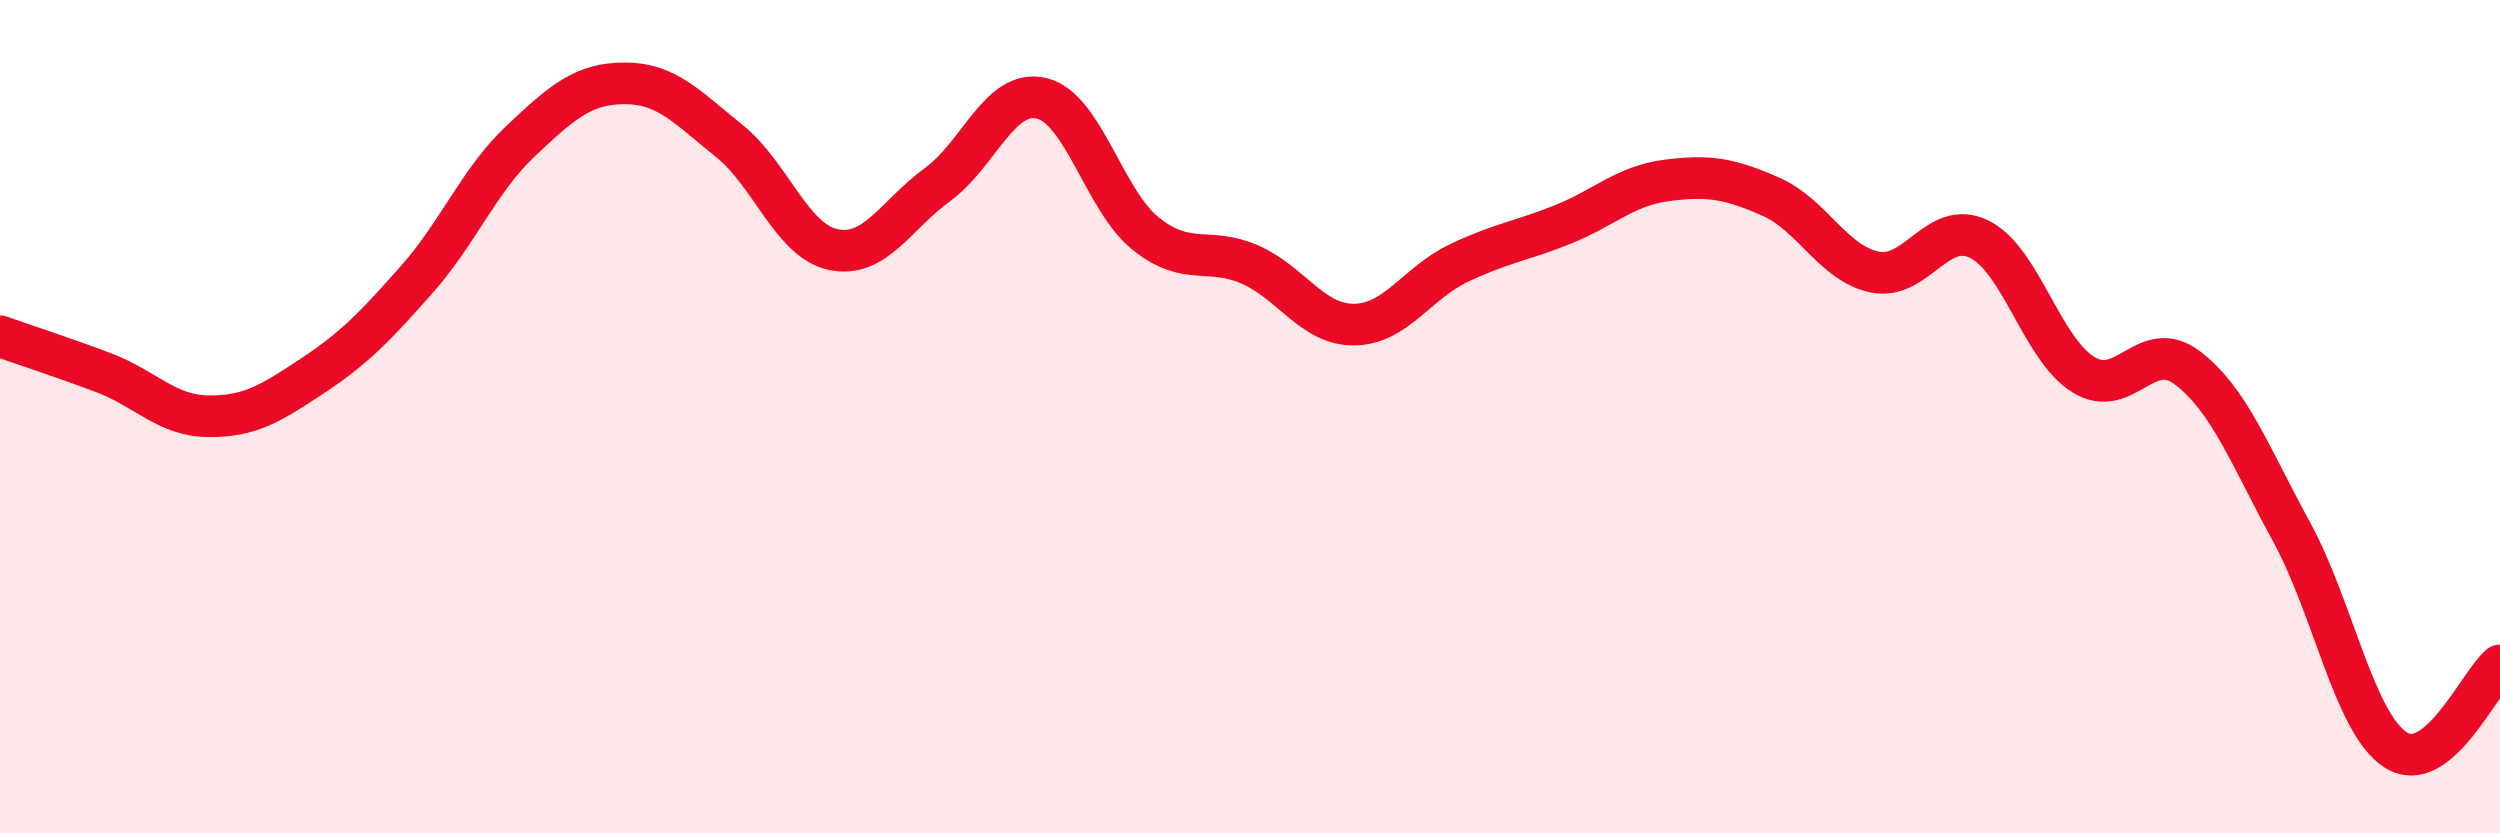 
    <svg width="60" height="20" viewBox="0 0 60 20" xmlns="http://www.w3.org/2000/svg">
      <path
        d="M 0,8.07 C 0.5,8.25 1.5,8.57 2.5,8.95 C 3.5,9.33 4,9.98 5,9.99 C 6,10 6.5,9.68 7.5,9.02 C 8.5,8.36 9,7.84 10,6.71 C 11,5.58 11.5,4.32 12.5,3.38 C 13.5,2.44 14,2 15,2 C 16,2 16.5,2.58 17.5,3.38 C 18.5,4.18 19,5.78 20,5.99 C 21,6.2 21.5,5.16 22.5,4.43 C 23.5,3.7 24,2.12 25,2.36 C 26,2.6 26.5,4.81 27.5,5.61 C 28.5,6.41 29,5.91 30,6.35 C 31,6.79 31.5,7.8 32.5,7.79 C 33.5,7.78 34,6.8 35,6.32 C 36,5.84 36.5,5.79 37.5,5.39 C 38.5,4.99 39,4.46 40,4.33 C 41,4.2 41.5,4.28 42.5,4.72 C 43.5,5.16 44,6.33 45,6.53 C 46,6.73 46.5,5.25 47.5,5.74 C 48.5,6.23 49,8.37 50,8.99 C 51,9.61 51.5,8.07 52.5,8.83 C 53.5,9.59 54,10.94 55,12.77 C 56,14.6 56.5,17.36 57.5,18 C 58.5,18.64 59.5,16.38 60,15.97L60 20L0 20Z"
        fill="#EB0A25"
        opacity="0.1"
        stroke-linecap="round"
        stroke-linejoin="round"
      />
      <path
        d="M 0,8.07 C 0.5,8.25 1.5,8.57 2.5,8.95 C 3.5,9.33 4,9.98 5,9.99 C 6,10 6.5,9.68 7.5,9.02 C 8.5,8.36 9,7.84 10,6.71 C 11,5.58 11.5,4.32 12.5,3.38 C 13.5,2.44 14,2 15,2 C 16,2 16.5,2.58 17.5,3.38 C 18.5,4.18 19,5.78 20,5.99 C 21,6.2 21.5,5.16 22.5,4.43 C 23.5,3.7 24,2.12 25,2.36 C 26,2.6 26.5,4.81 27.5,5.61 C 28.5,6.41 29,5.91 30,6.35 C 31,6.79 31.5,7.8 32.5,7.79 C 33.5,7.78 34,6.8 35,6.32 C 36,5.84 36.5,5.79 37.5,5.39 C 38.5,4.99 39,4.46 40,4.33 C 41,4.2 41.5,4.28 42.5,4.72 C 43.5,5.16 44,6.33 45,6.53 C 46,6.73 46.5,5.25 47.5,5.74 C 48.5,6.23 49,8.37 50,8.99 C 51,9.61 51.5,8.07 52.5,8.83 C 53.5,9.59 54,10.94 55,12.77 C 56,14.6 56.5,17.36 57.5,18 C 58.5,18.64 59.5,16.38 60,15.97"
        stroke="#EB0A25"
        stroke-width="1"
        fill="none"
        stroke-linecap="round"
        stroke-linejoin="round"
      />
    </svg>
  